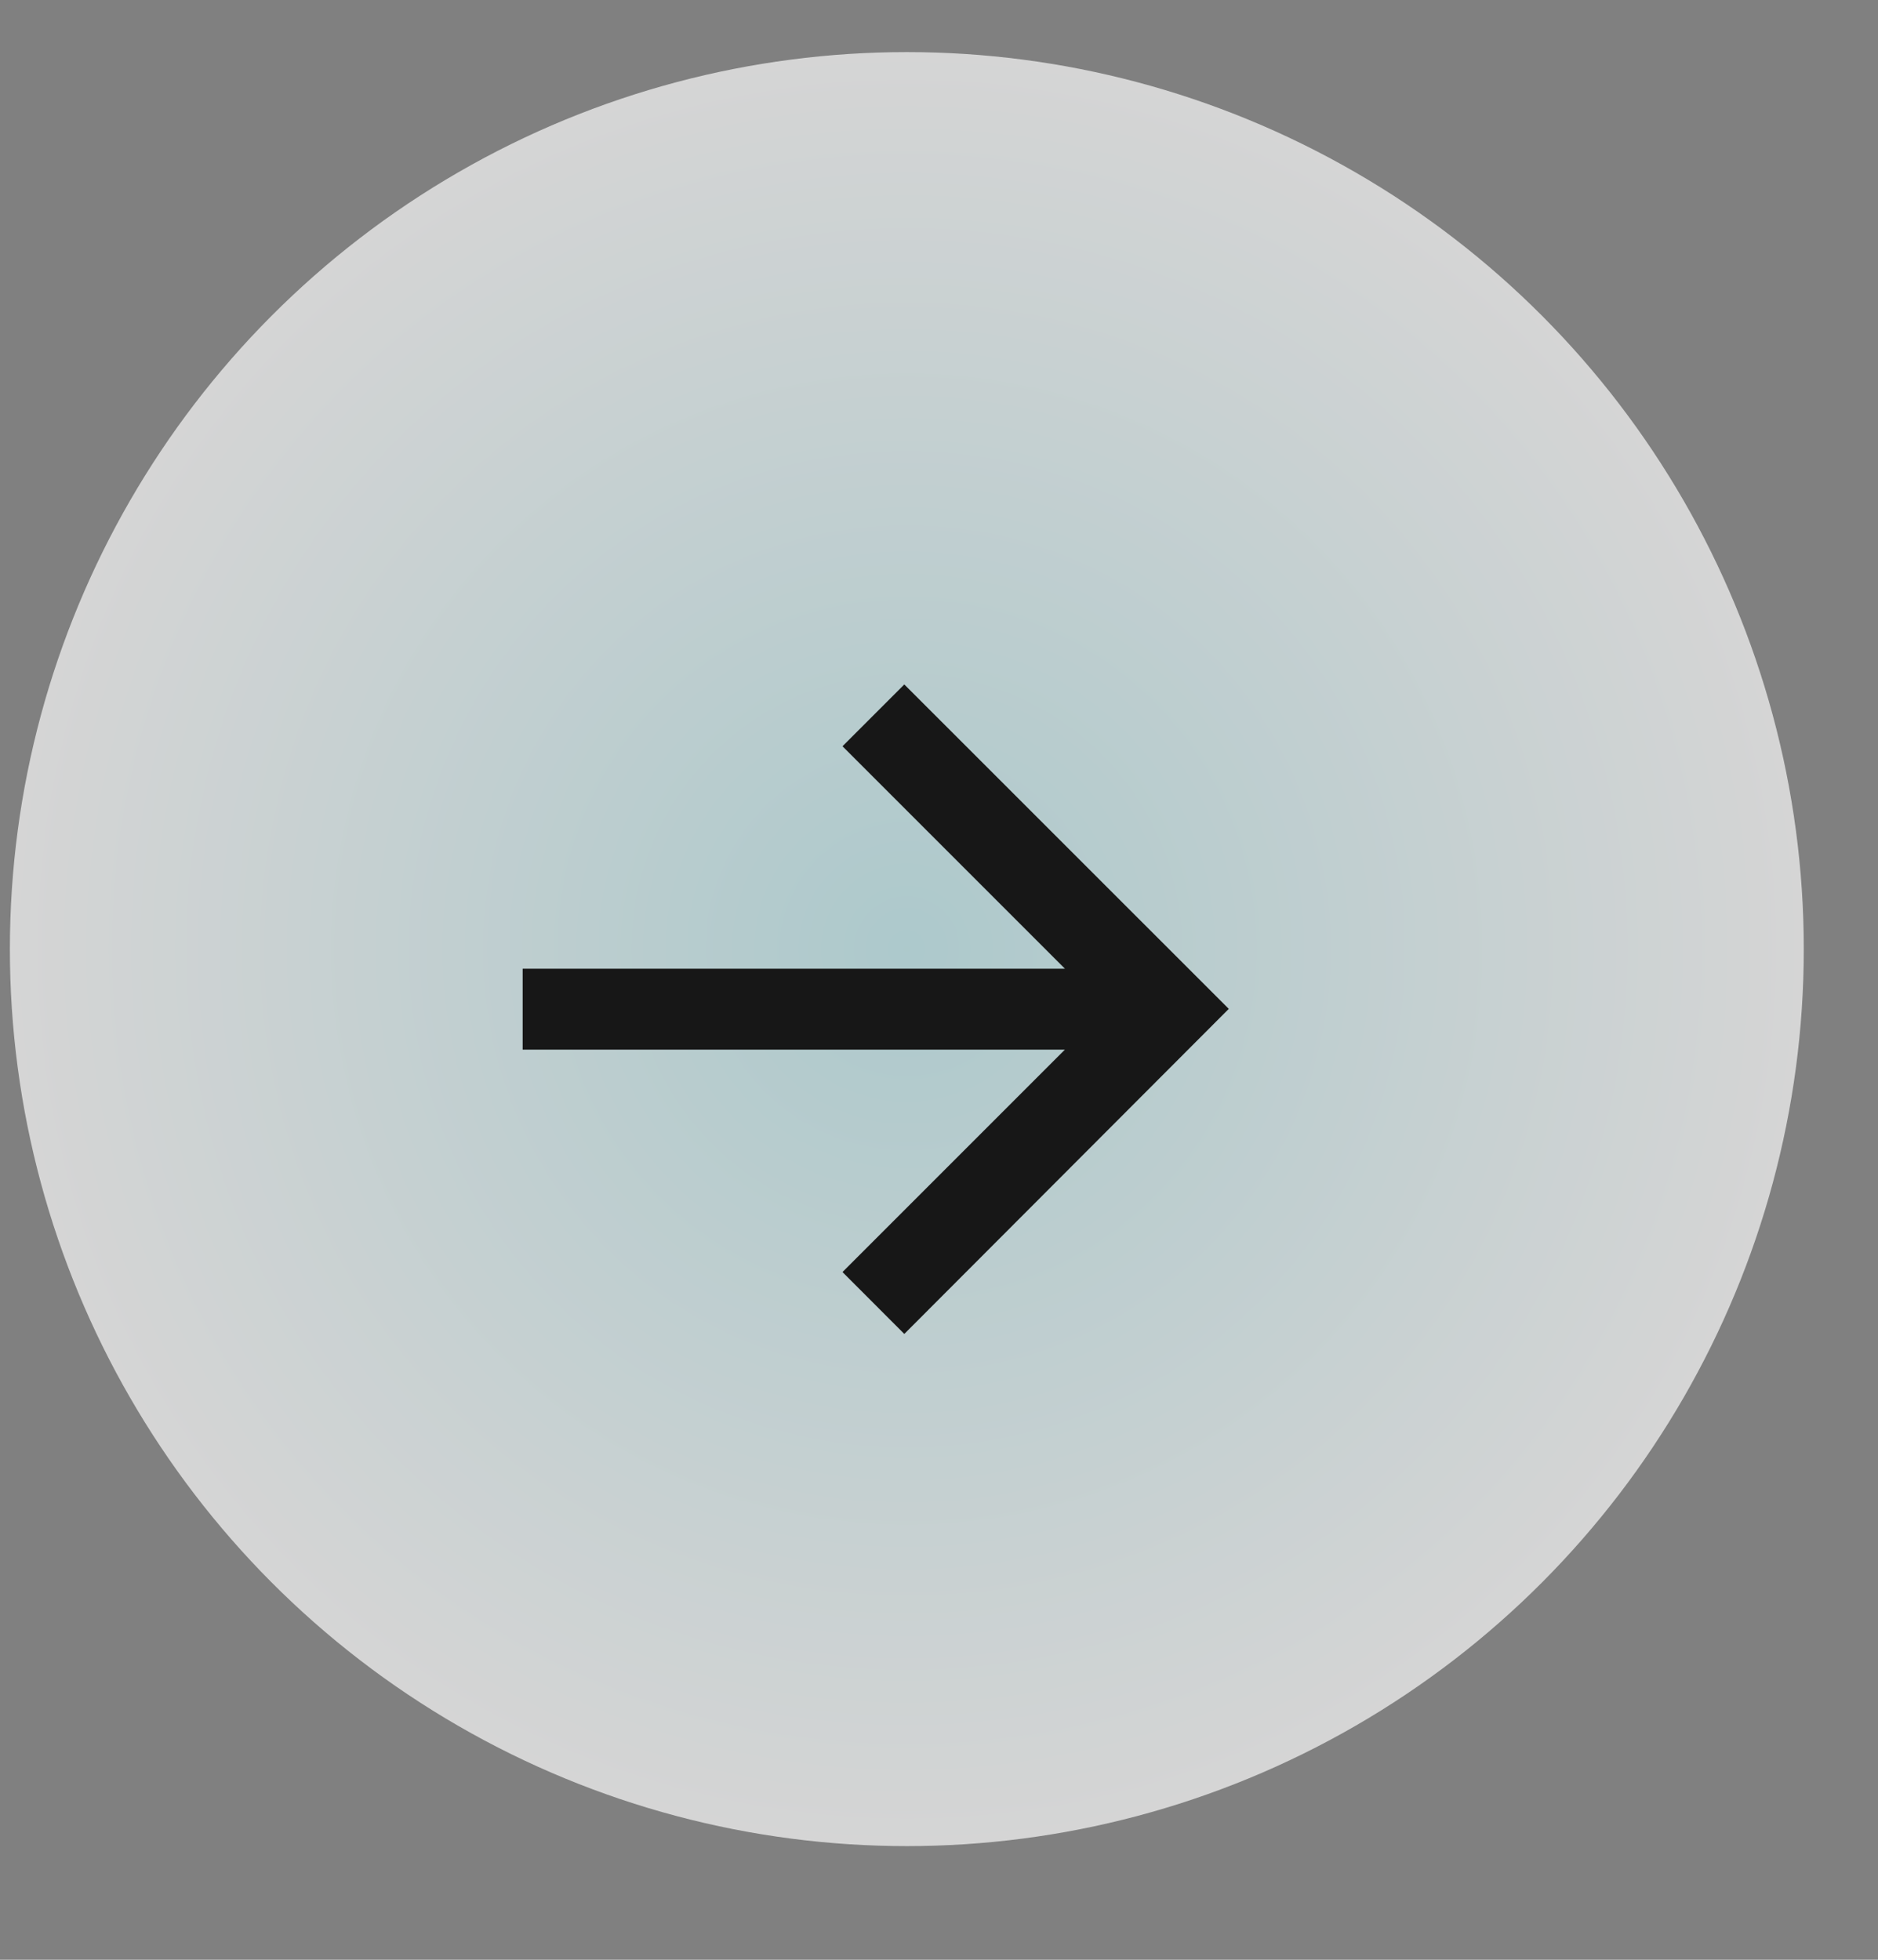 <?xml version="1.0" encoding="UTF-8"?> <svg xmlns="http://www.w3.org/2000/svg" width="23" height="24" viewBox="0 0 23 24" fill="none"><rect x="0" y="0" width="23" height="24" fill="#808080" stroke="none"/><circle opacity="0.67" cx="11.106" cy="11.623" r="10.985" fill="url(#paint0_radial_286_1960)"></circle><path d="M10.318 9.139L11.075 8.382L15.049 12.355L11.075 16.336L10.318 15.578L13.042 12.854H6.401V11.863H13.042L10.318 9.139Z" fill="#171717"></path><defs><radialGradient id="paint0_radial_286_1960" cx="0" cy="0" r="1" gradientUnits="userSpaceOnUse" gradientTransform="translate(11.106 11.623) rotate(90) scale(10.985)"><stop stop-color="#C3EDF1"></stop><stop offset="1" stop-color="white"></stop></radialGradient></defs></svg> 